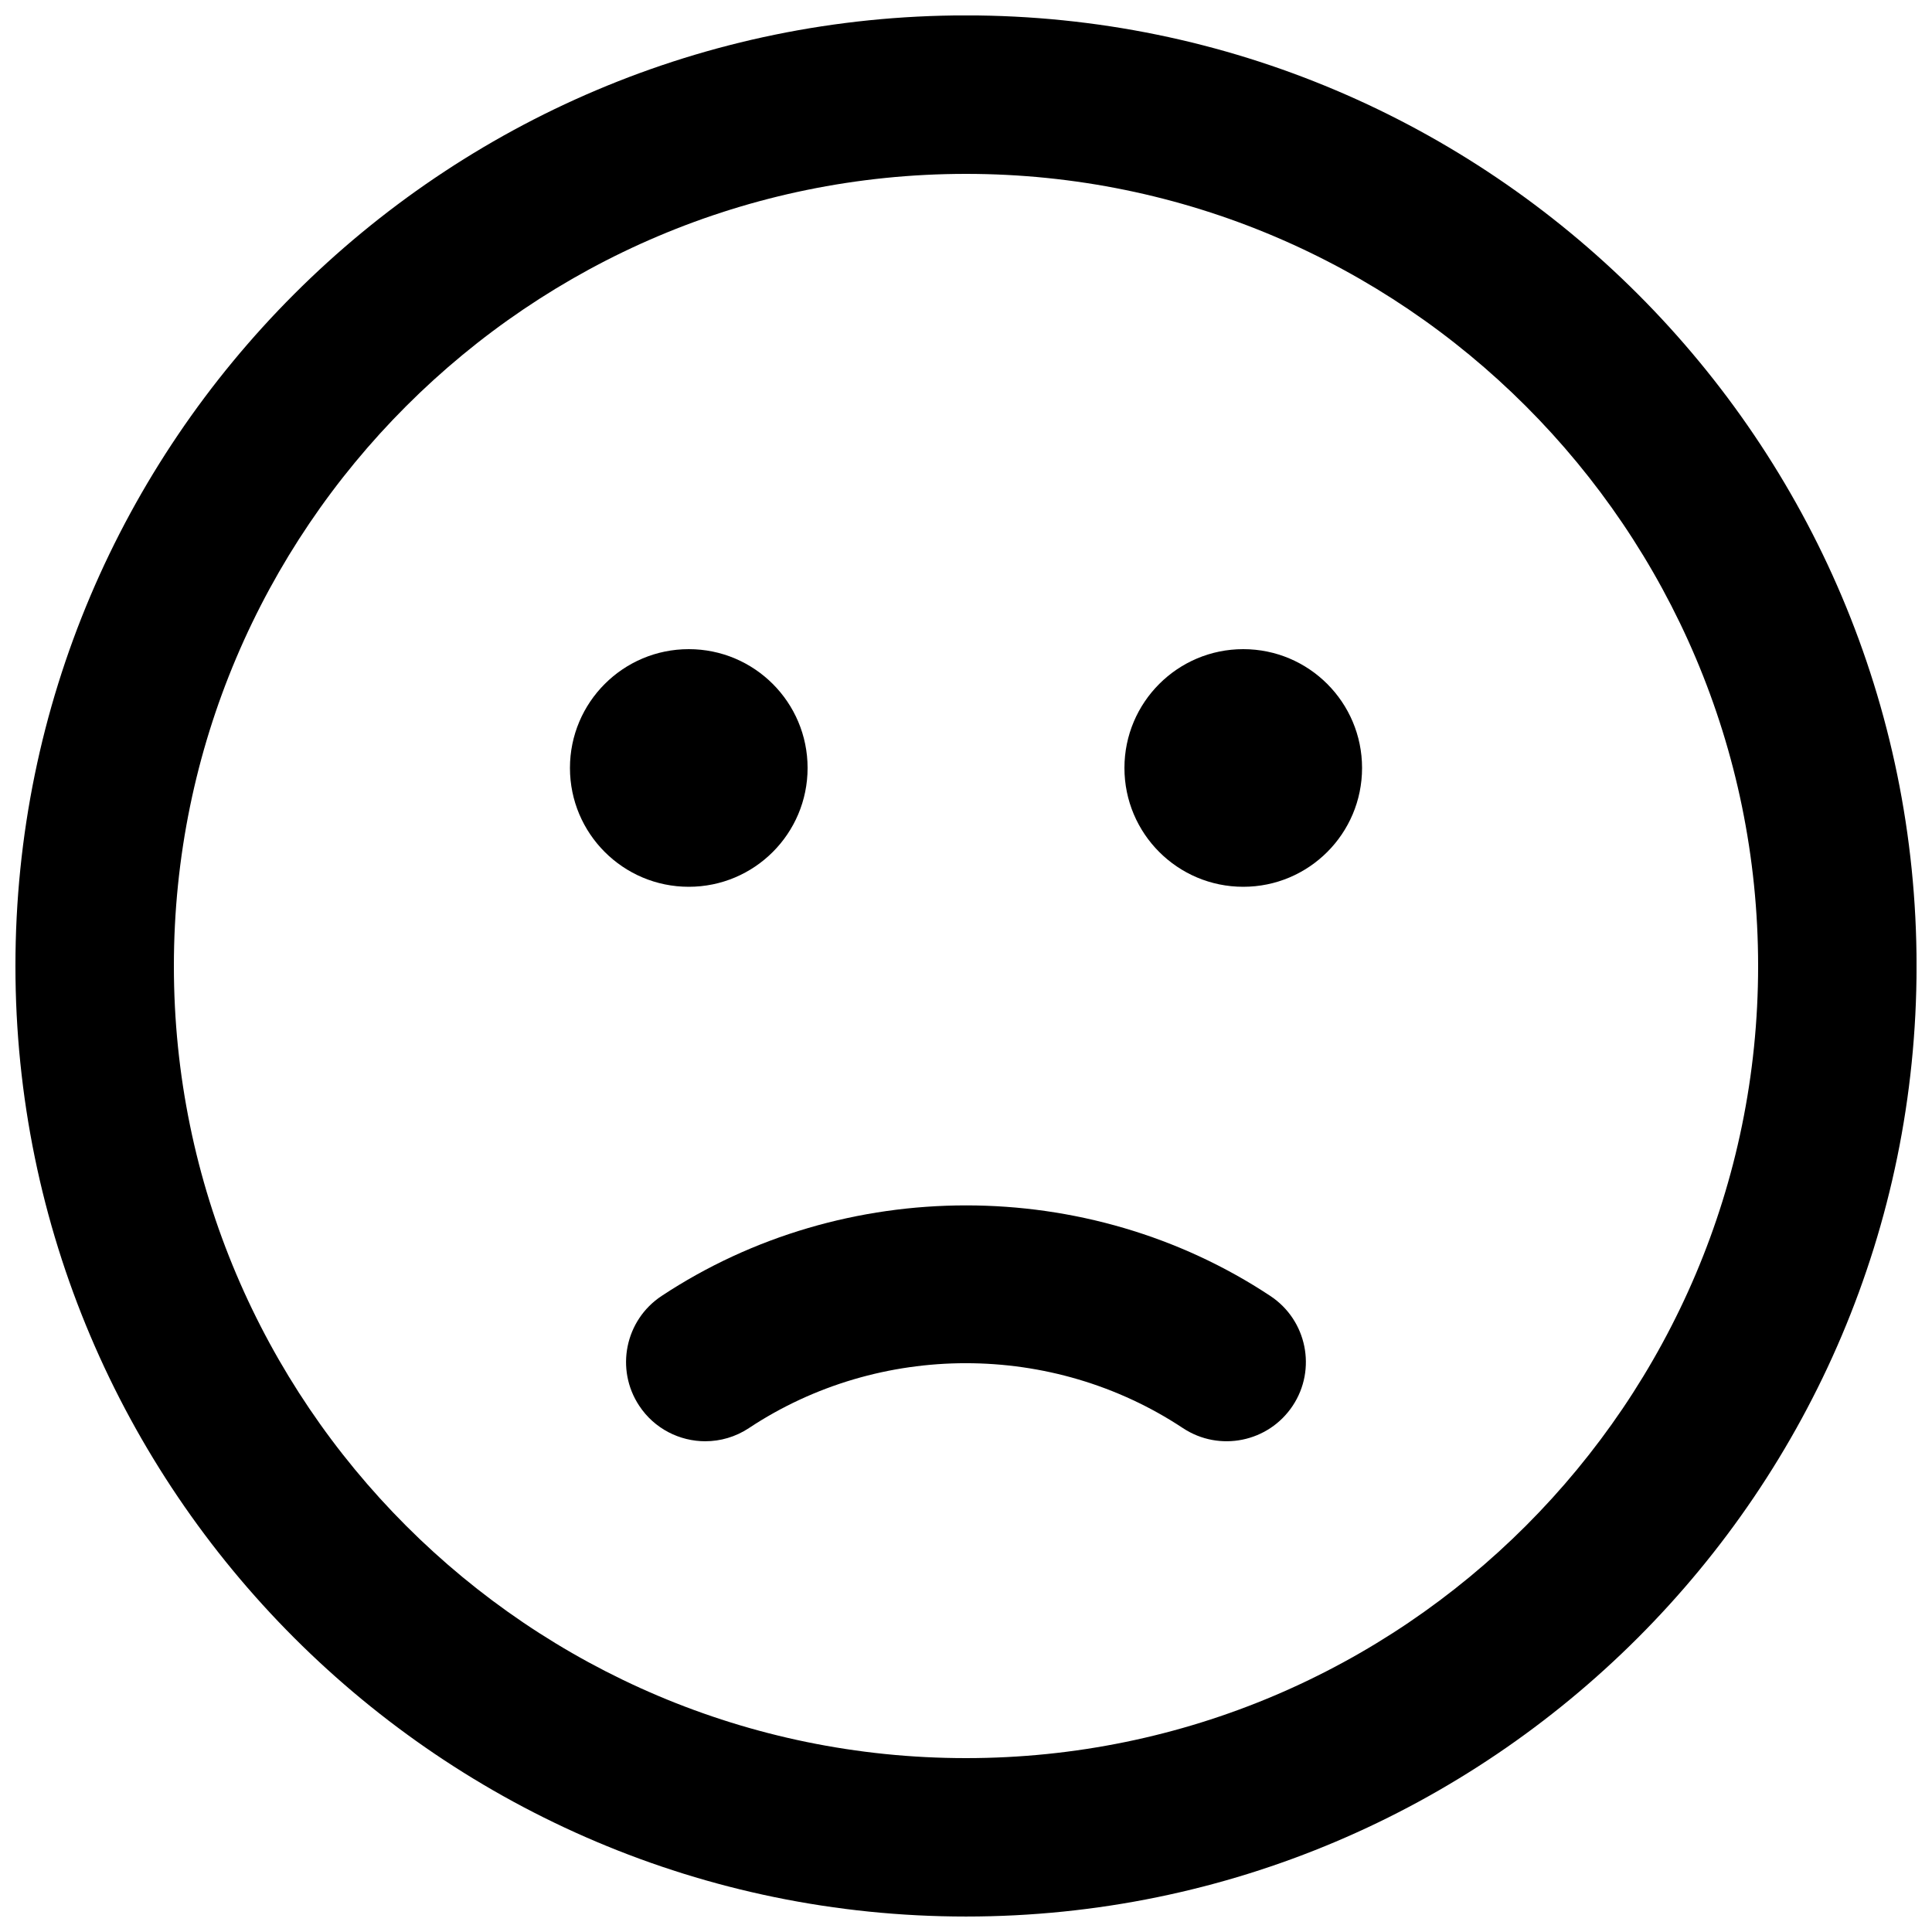 <?xml version="1.0" encoding="UTF-8"?>
<!-- Uploaded to: SVG Repo, www.svgrepo.com, Generator: SVG Repo Mixer Tools -->
<svg width="800px" height="800px" version="1.1" viewBox="144 144 512 512" xmlns="http://www.w3.org/2000/svg">
 <defs>
  <clipPath id="a">
   <path d="m148.09 148.09h503.81v503.81h-503.81z"/>
  </clipPath>
 </defs>
 <g clip-path="url(#a)">
  <path d="m400 651.9c-138.91 0-251.91-113-251.91-251.91s113-251.91 251.91-251.91 251.91 113 251.91 251.91-113 251.91-251.91 251.91zm0-461.82c-115.75 0-209.92 94.172-209.92 209.92s94.172 209.92 209.92 209.92 209.92-94.172 209.92-209.92-94.172-209.92-209.92-209.92z"/>
 </g>
 <path d="m358.02 347.52c0 17.391-14.098 31.488-31.488 31.488s-31.488-14.098-31.488-31.488 14.098-31.488 31.488-31.488 31.488 14.098 31.488 31.488"/>
 <path d="m504.96 347.52c0 17.391-14.098 31.488-31.484 31.488-17.391 0-31.488-14.098-31.488-31.488s14.098-31.488 31.488-31.488c17.387 0 31.484 14.098 31.484 31.488"/>
 <path d="m330.93 525.95c-6.801 0-13.496-3.297-17.527-9.406-6.402-9.656-3.758-22.691 5.918-29.094 48.406-32.012 113.02-32.012 161.34 0 9.676 6.402 12.324 19.438 5.918 29.094-6.422 9.676-19.438 12.301-29.094 5.918-34.594-22.922-80.398-22.945-115.02 0-3.547 2.352-7.578 3.484-11.547 3.484z"/>
</svg>